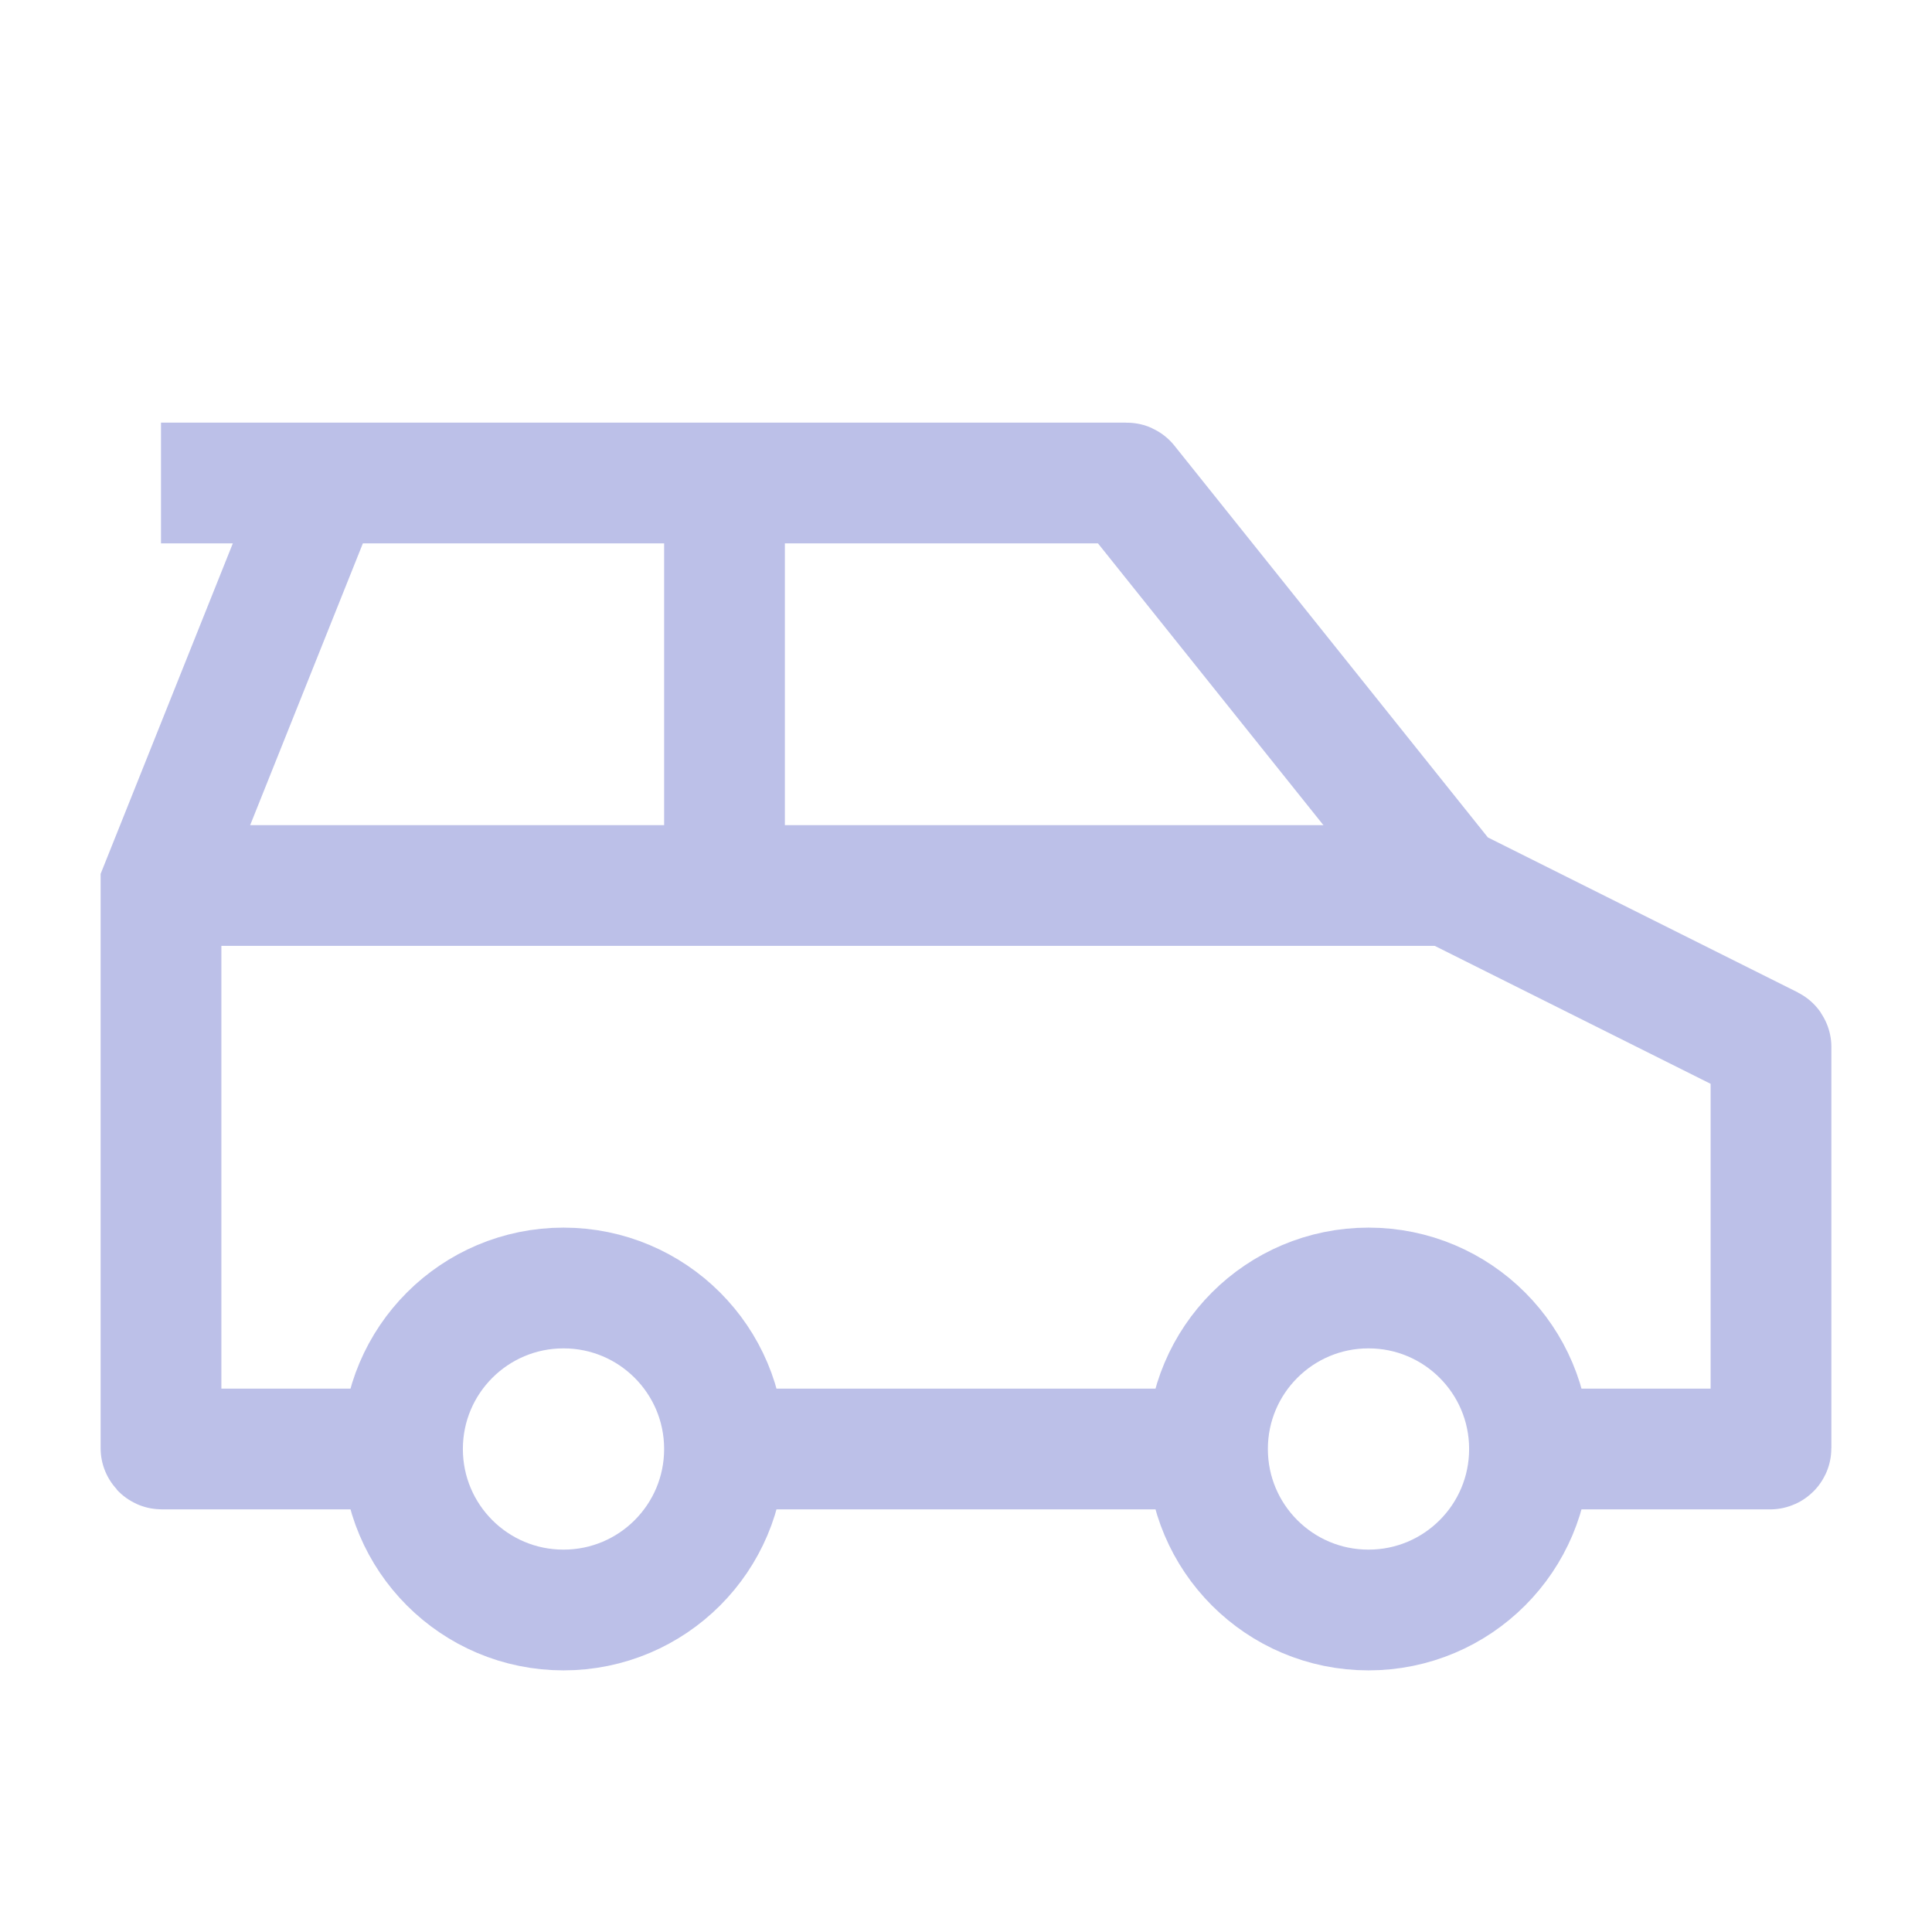 <svg width="24" height="24" viewBox="0 0 24 24" fill="none" xmlns="http://www.w3.org/2000/svg">
<path d="M9 18C9 19.105 8.105 20 7 20C5.895 20 5 19.105 5 18C5 16.895 5.895 16 7 16C8.105 16 9 16.895 9 18Z" stroke="#BCC0E8" stroke-width="1.5" stroke-linejoin="round"/>
<path d="M19 18C19 19.105 18.105 20 17 20C15.895 20 15 19.105 15 18C15 16.895 15.895 16 17 16C18.105 16 19 16.895 19 18Z" stroke="#BCC0E8" stroke-width="1.5" stroke-linejoin="round"/>
<path d="M2 11H18" stroke="#BCC0E8" stroke-width="1.5" stroke-linejoin="round"/>
<path d="M9 11V6" stroke="#BCC0E8" stroke-width="1.5" stroke-linejoin="round"/>
<path d="M19 18H21.99C21.995 18 22 17.995 22 17.99V13.006C22 13.002 21.998 12.999 21.994 12.997L18 11L14.003 6.004C14.001 6.001 13.998 6 13.995 6H4M4 6L2 11V17.99C2 17.995 2.004 18 2.01 18H5M4 6H2M15 18H9" stroke="#BCC0E8" stroke-width="1.5"/>
</svg>
